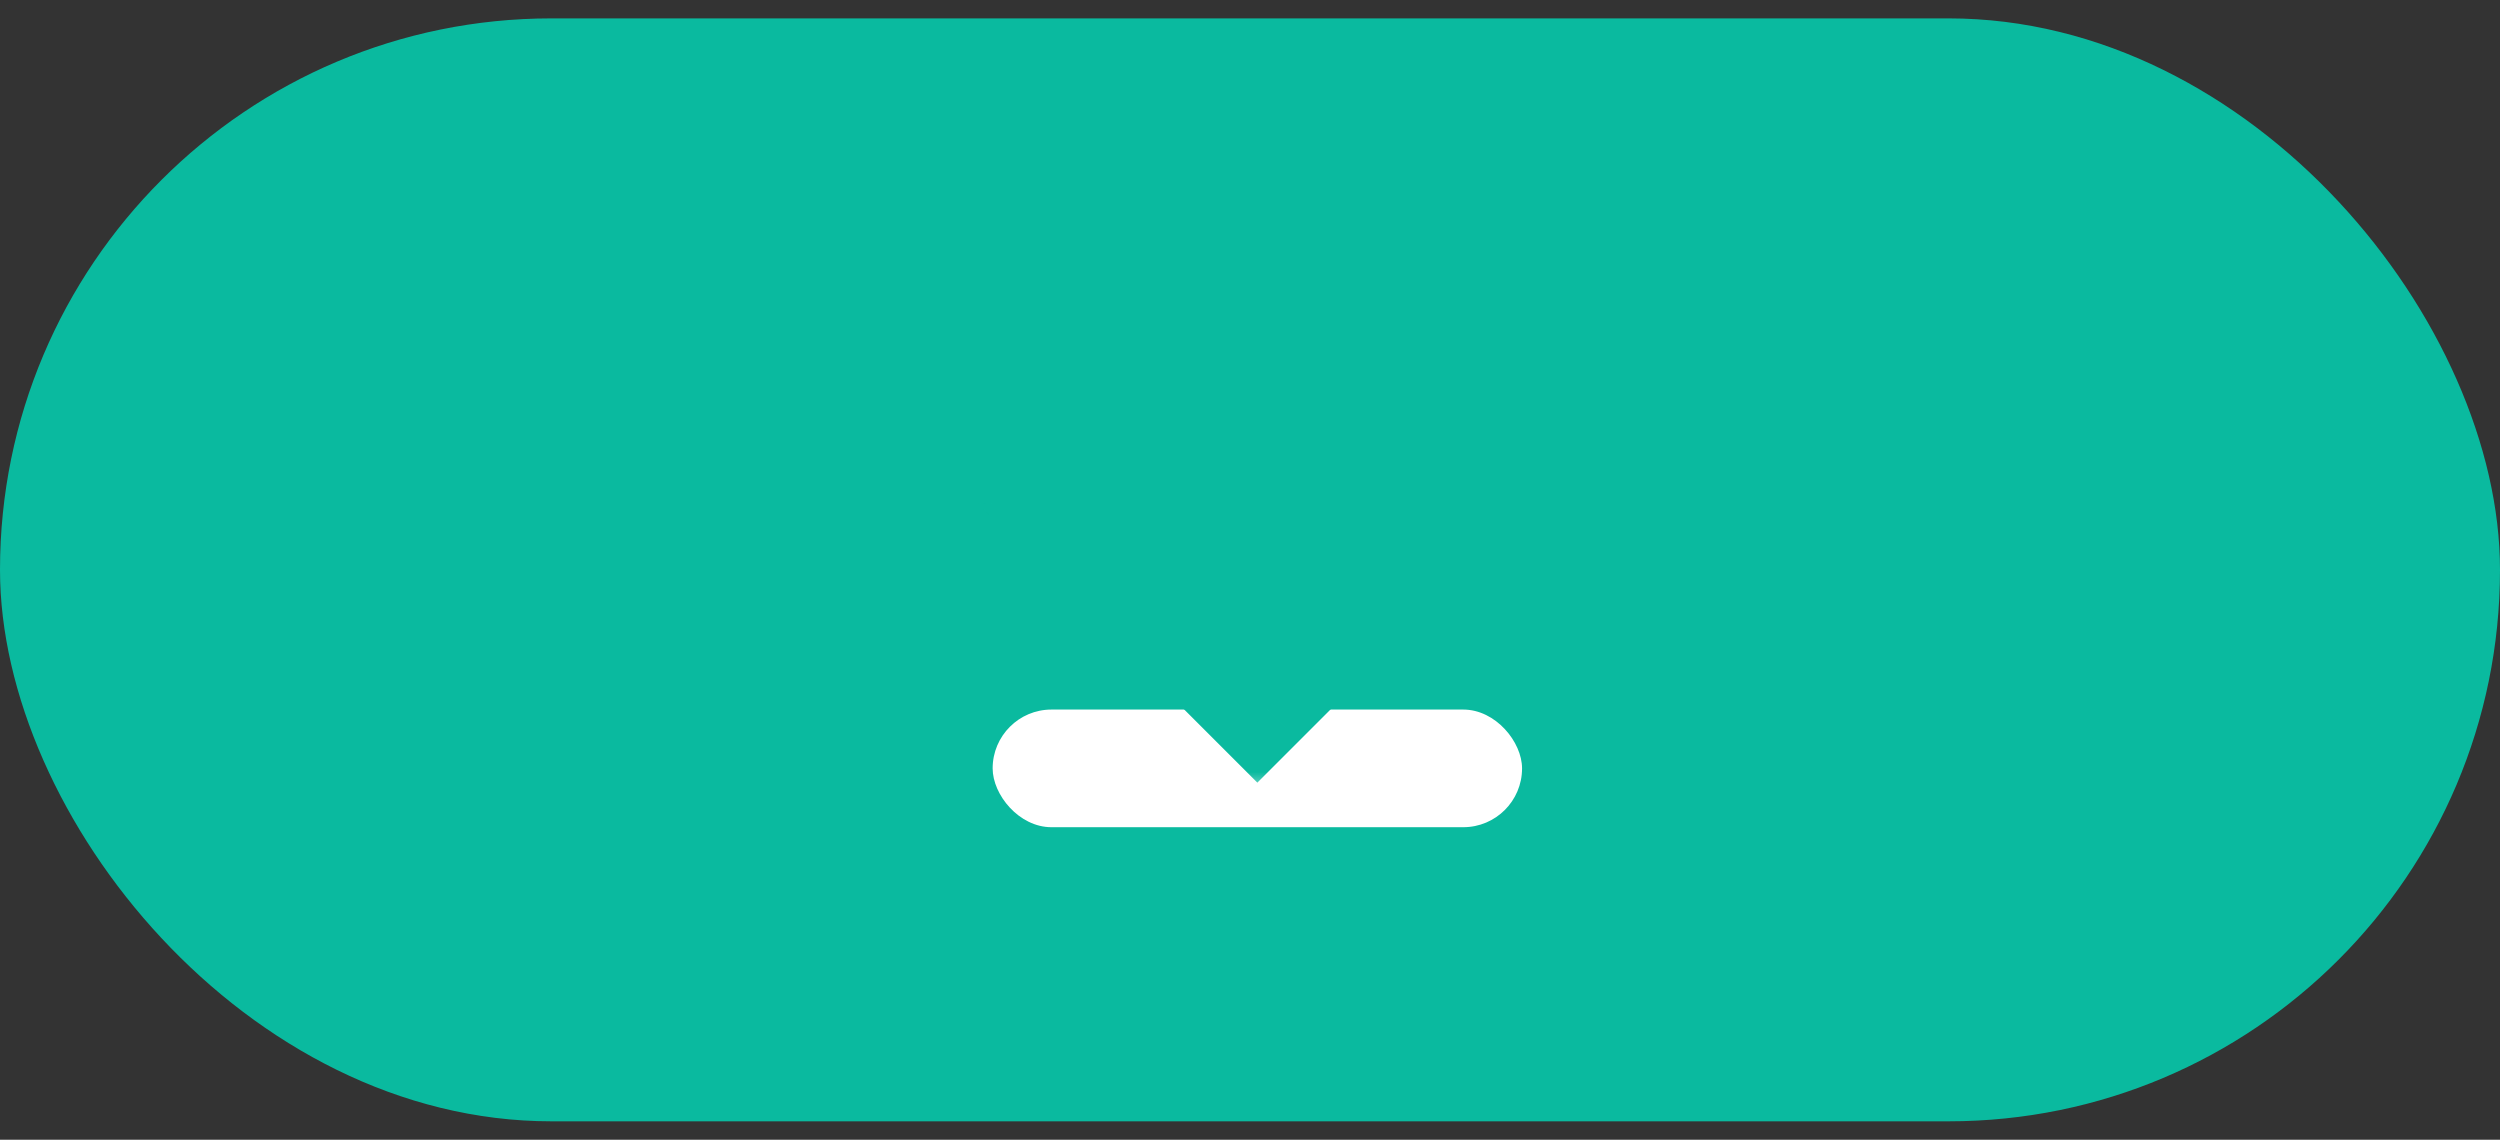 <svg width="68" height="31" viewBox="0 0 68 31" fill="none" xmlns="http://www.w3.org/2000/svg">
<rect x="0" y="0" width="68" height="31" fill="#333333" stroke="none"/>
<rect y="0.5" width="68" height="30" rx="15" fill="#0ABA9F"/>
<rect x="27" y="19.3" width="14.4" height="3.2" rx="1.6" fill="white"/>
<mask id="path-3-outside-1" maskUnits="userSpaceOnUse" x="26.474" y="8.5" width="16" height="13" fill="black">
<rect fill="white" x="26.474" y="8.5" width="16" height="13"/>
<path fill-rule="evenodd" clip-rule="evenodd" d="M35.8 10.5H32.6V15.3L30.474 15.3L34.2 19.026L37.925 15.3L35.8 15.3V10.5Z"/>
</mask>
<path fill-rule="evenodd" clip-rule="evenodd" d="M35.8 10.5H32.6V15.3L30.474 15.3L34.2 19.026L37.925 15.3L35.8 15.3V10.5Z" fill="white"/>
<path d="M32.6 10.5V8.9H31V10.5H32.6ZM35.8 10.5H37.4V8.9H35.8V10.5ZM32.6 15.3L32.6 16.9L34.2 16.9V15.3H32.6ZM30.474 15.3L30.474 13.7L26.612 13.7L29.343 16.431L30.474 15.3ZM34.2 19.026L33.069 20.157L34.2 21.288L35.331 20.157L34.2 19.026ZM37.925 15.3L39.057 16.431L41.788 13.7L37.925 13.7L37.925 15.3ZM35.8 15.3H34.2V16.9L35.8 16.9L35.8 15.3ZM32.6 12.1H35.8V8.9H32.6V12.1ZM34.2 15.3V10.5H31V15.3H34.2ZM30.474 16.9L32.6 16.9L32.6 13.7L30.474 13.7L30.474 16.9ZM35.331 17.894L31.606 14.169L29.343 16.431L33.069 20.157L35.331 17.894ZM36.794 14.169L33.069 17.894L35.331 20.157L39.057 16.431L36.794 14.169ZM35.8 16.9L37.925 16.9L37.925 13.7L35.8 13.7L35.8 16.9ZM34.2 10.5V15.3H37.4V10.5H34.2Z" fill="#0ABA9F" mask="url(#path-3-outside-1)"/>
</svg>
